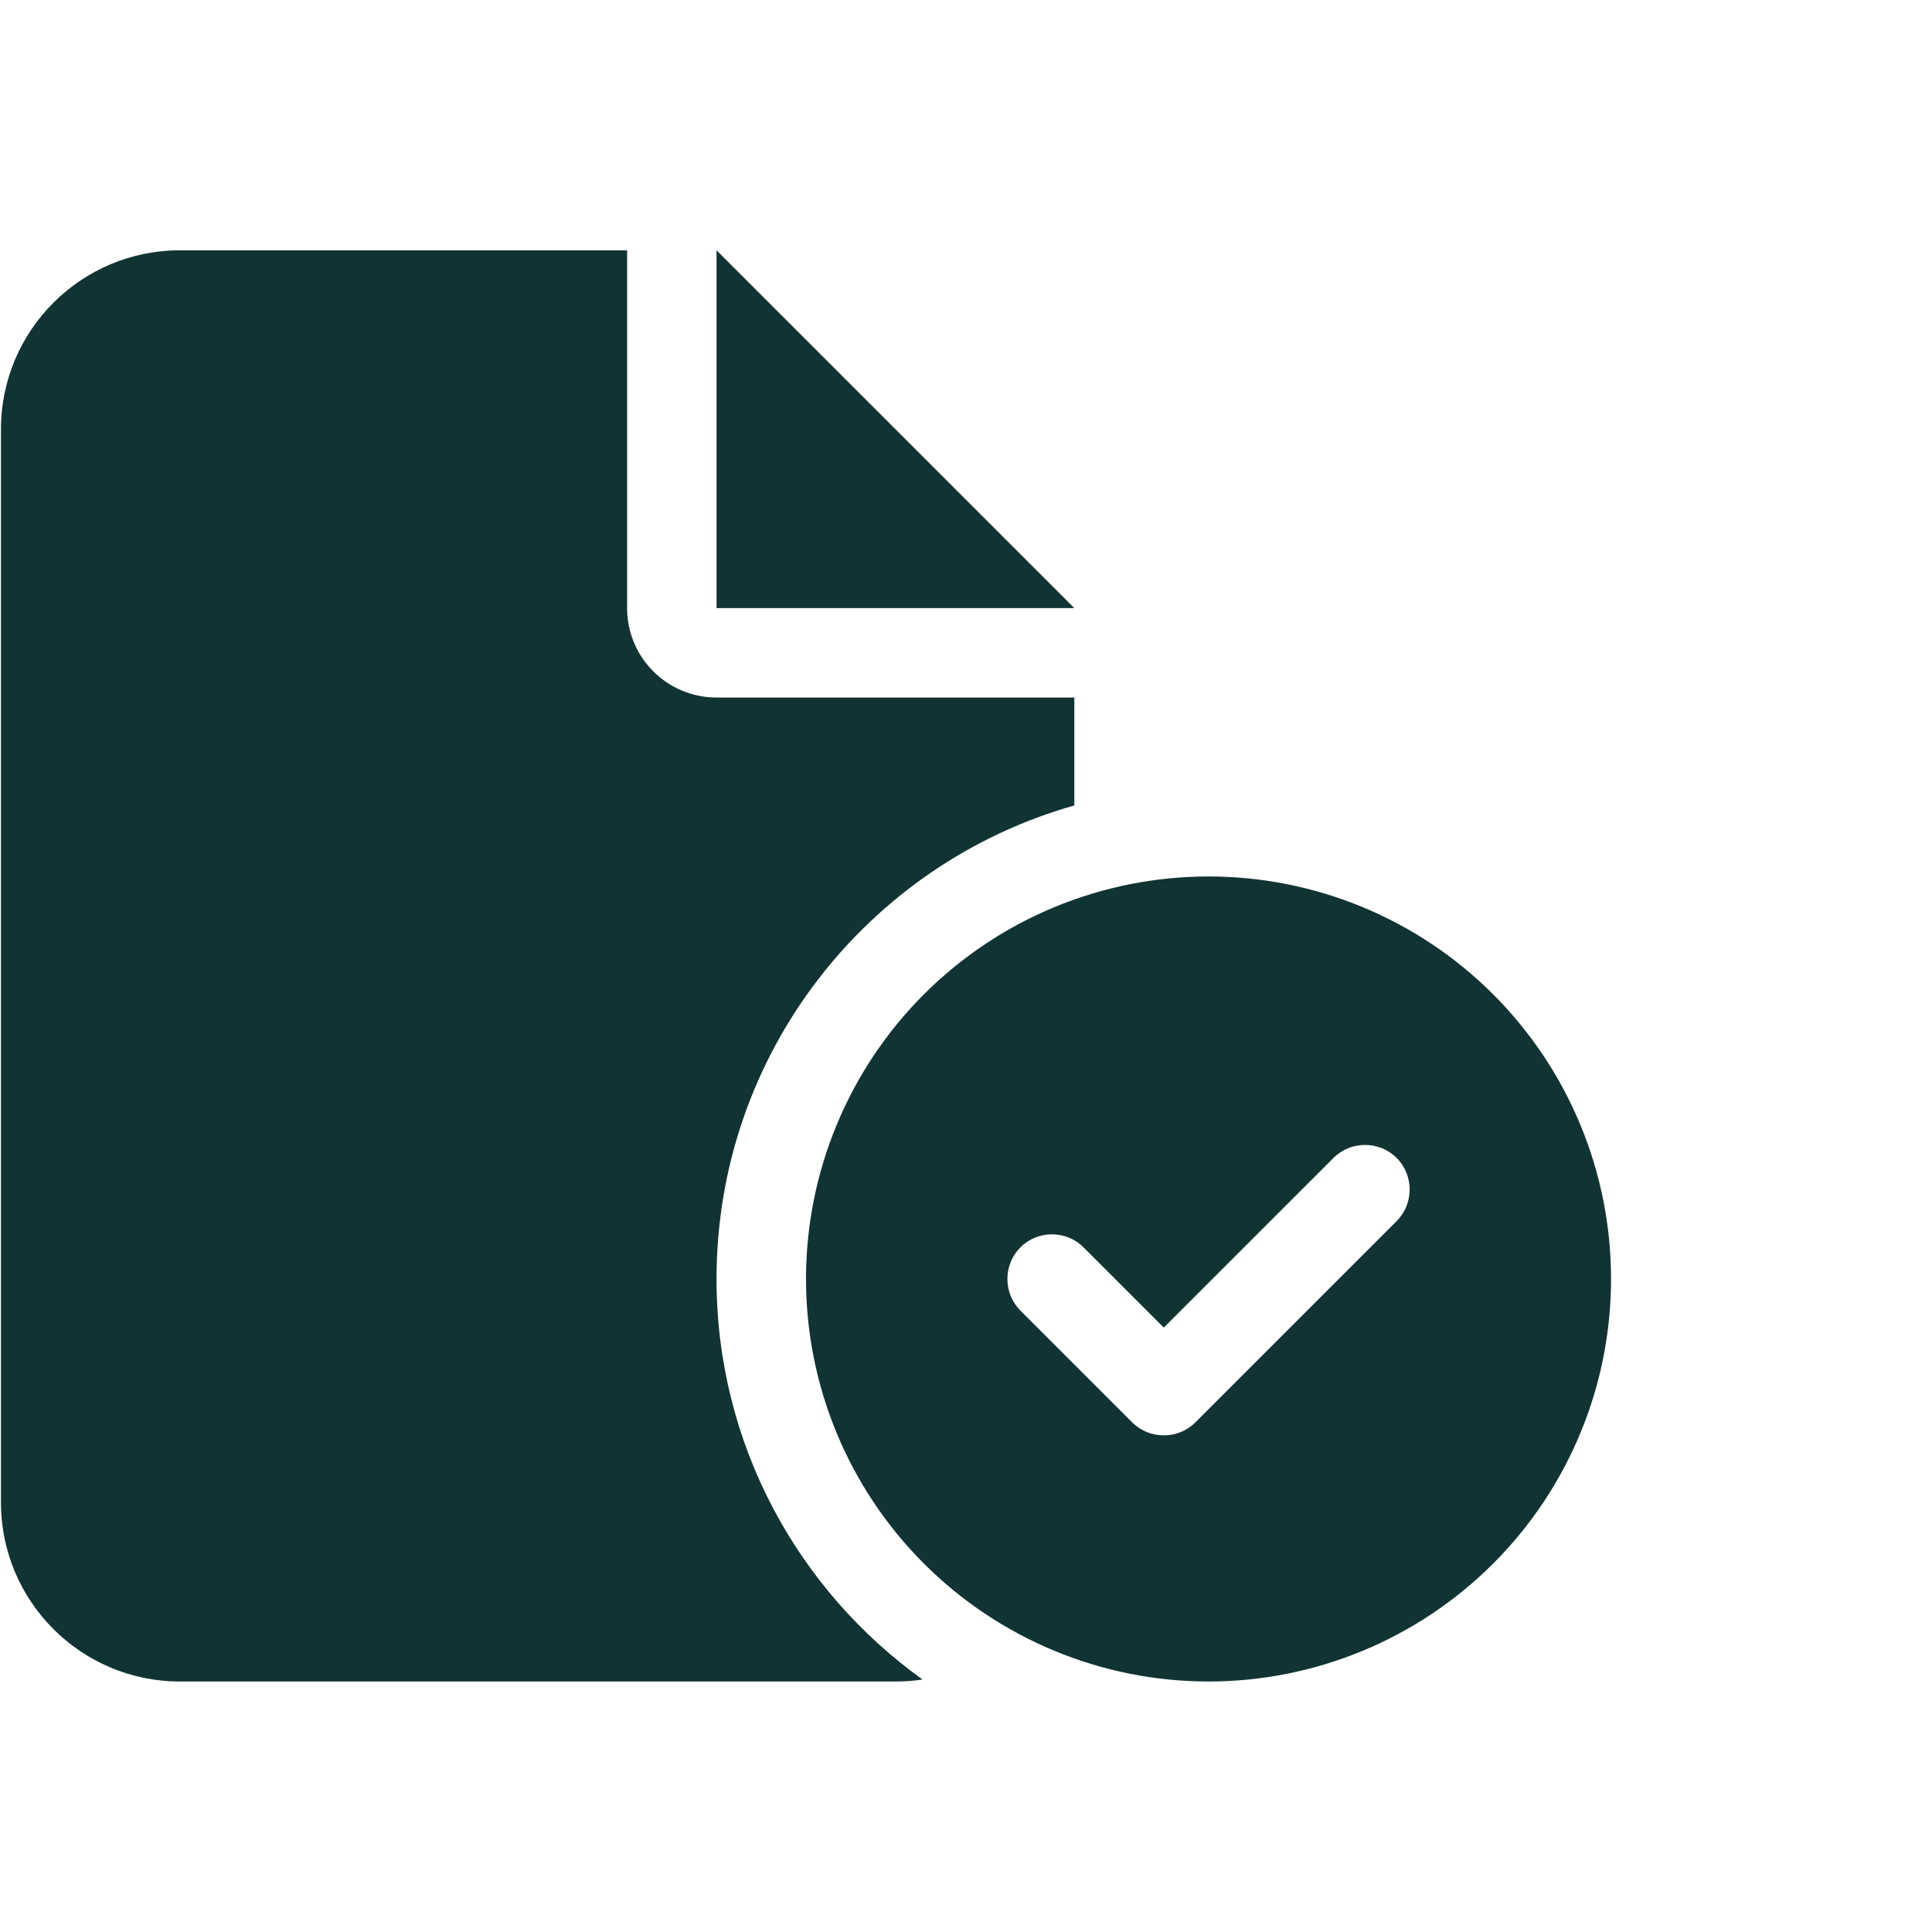 <svg width="32" height="32" viewBox="0 0 32 32" fill="none" xmlns="http://www.w3.org/2000/svg">
<g clip-path="url(#clip0_4292_19679)">
<g clip-path="url(#clip1_4292_19679)">
<path d="M0.016 7.109C0.016 5.474 1.344 4.146 2.979 4.146H10.387V10.072C10.387 10.891 11.049 11.553 11.868 11.553H17.794V13.341C14.373 14.308 11.868 17.452 11.868 21.184C11.868 23.92 13.216 26.337 15.28 27.818C15.132 27.841 14.984 27.851 14.831 27.851H2.979C1.344 27.851 0.016 26.522 0.016 24.888V7.109ZM17.794 10.072H11.868V4.146L17.794 10.072ZM13.35 21.184C13.35 19.415 14.052 17.72 15.303 16.469C16.553 15.219 18.249 14.517 20.017 14.517C21.785 14.517 23.481 15.219 24.731 16.469C25.982 17.72 26.684 19.415 26.684 21.184C26.684 22.952 25.982 24.648 24.731 25.898C23.481 27.148 21.785 27.851 20.017 27.851C18.249 27.851 16.553 27.148 15.303 25.898C14.052 24.648 13.35 22.952 13.35 21.184ZM23.133 19.179C22.846 18.892 22.373 18.892 22.087 19.179L19.276 21.989L17.947 20.66C17.66 20.373 17.188 20.373 16.901 20.66C16.614 20.948 16.614 21.42 16.901 21.707L18.753 23.559C19.04 23.846 19.512 23.846 19.799 23.559L23.133 20.225C23.42 19.938 23.42 19.466 23.133 19.179Z" fill="#123333"/>
</g>
</g>
<defs>
<clipPath id="clip0_4292_19679">
<rect width="32" height="32" fill="white"/>
</clipPath>
<clipPath id="clip1_4292_19679">
<rect width="26.668" height="23.705" fill="white" transform="translate(0.016 4.146)"/>
</clipPath>
</defs>
</svg>
